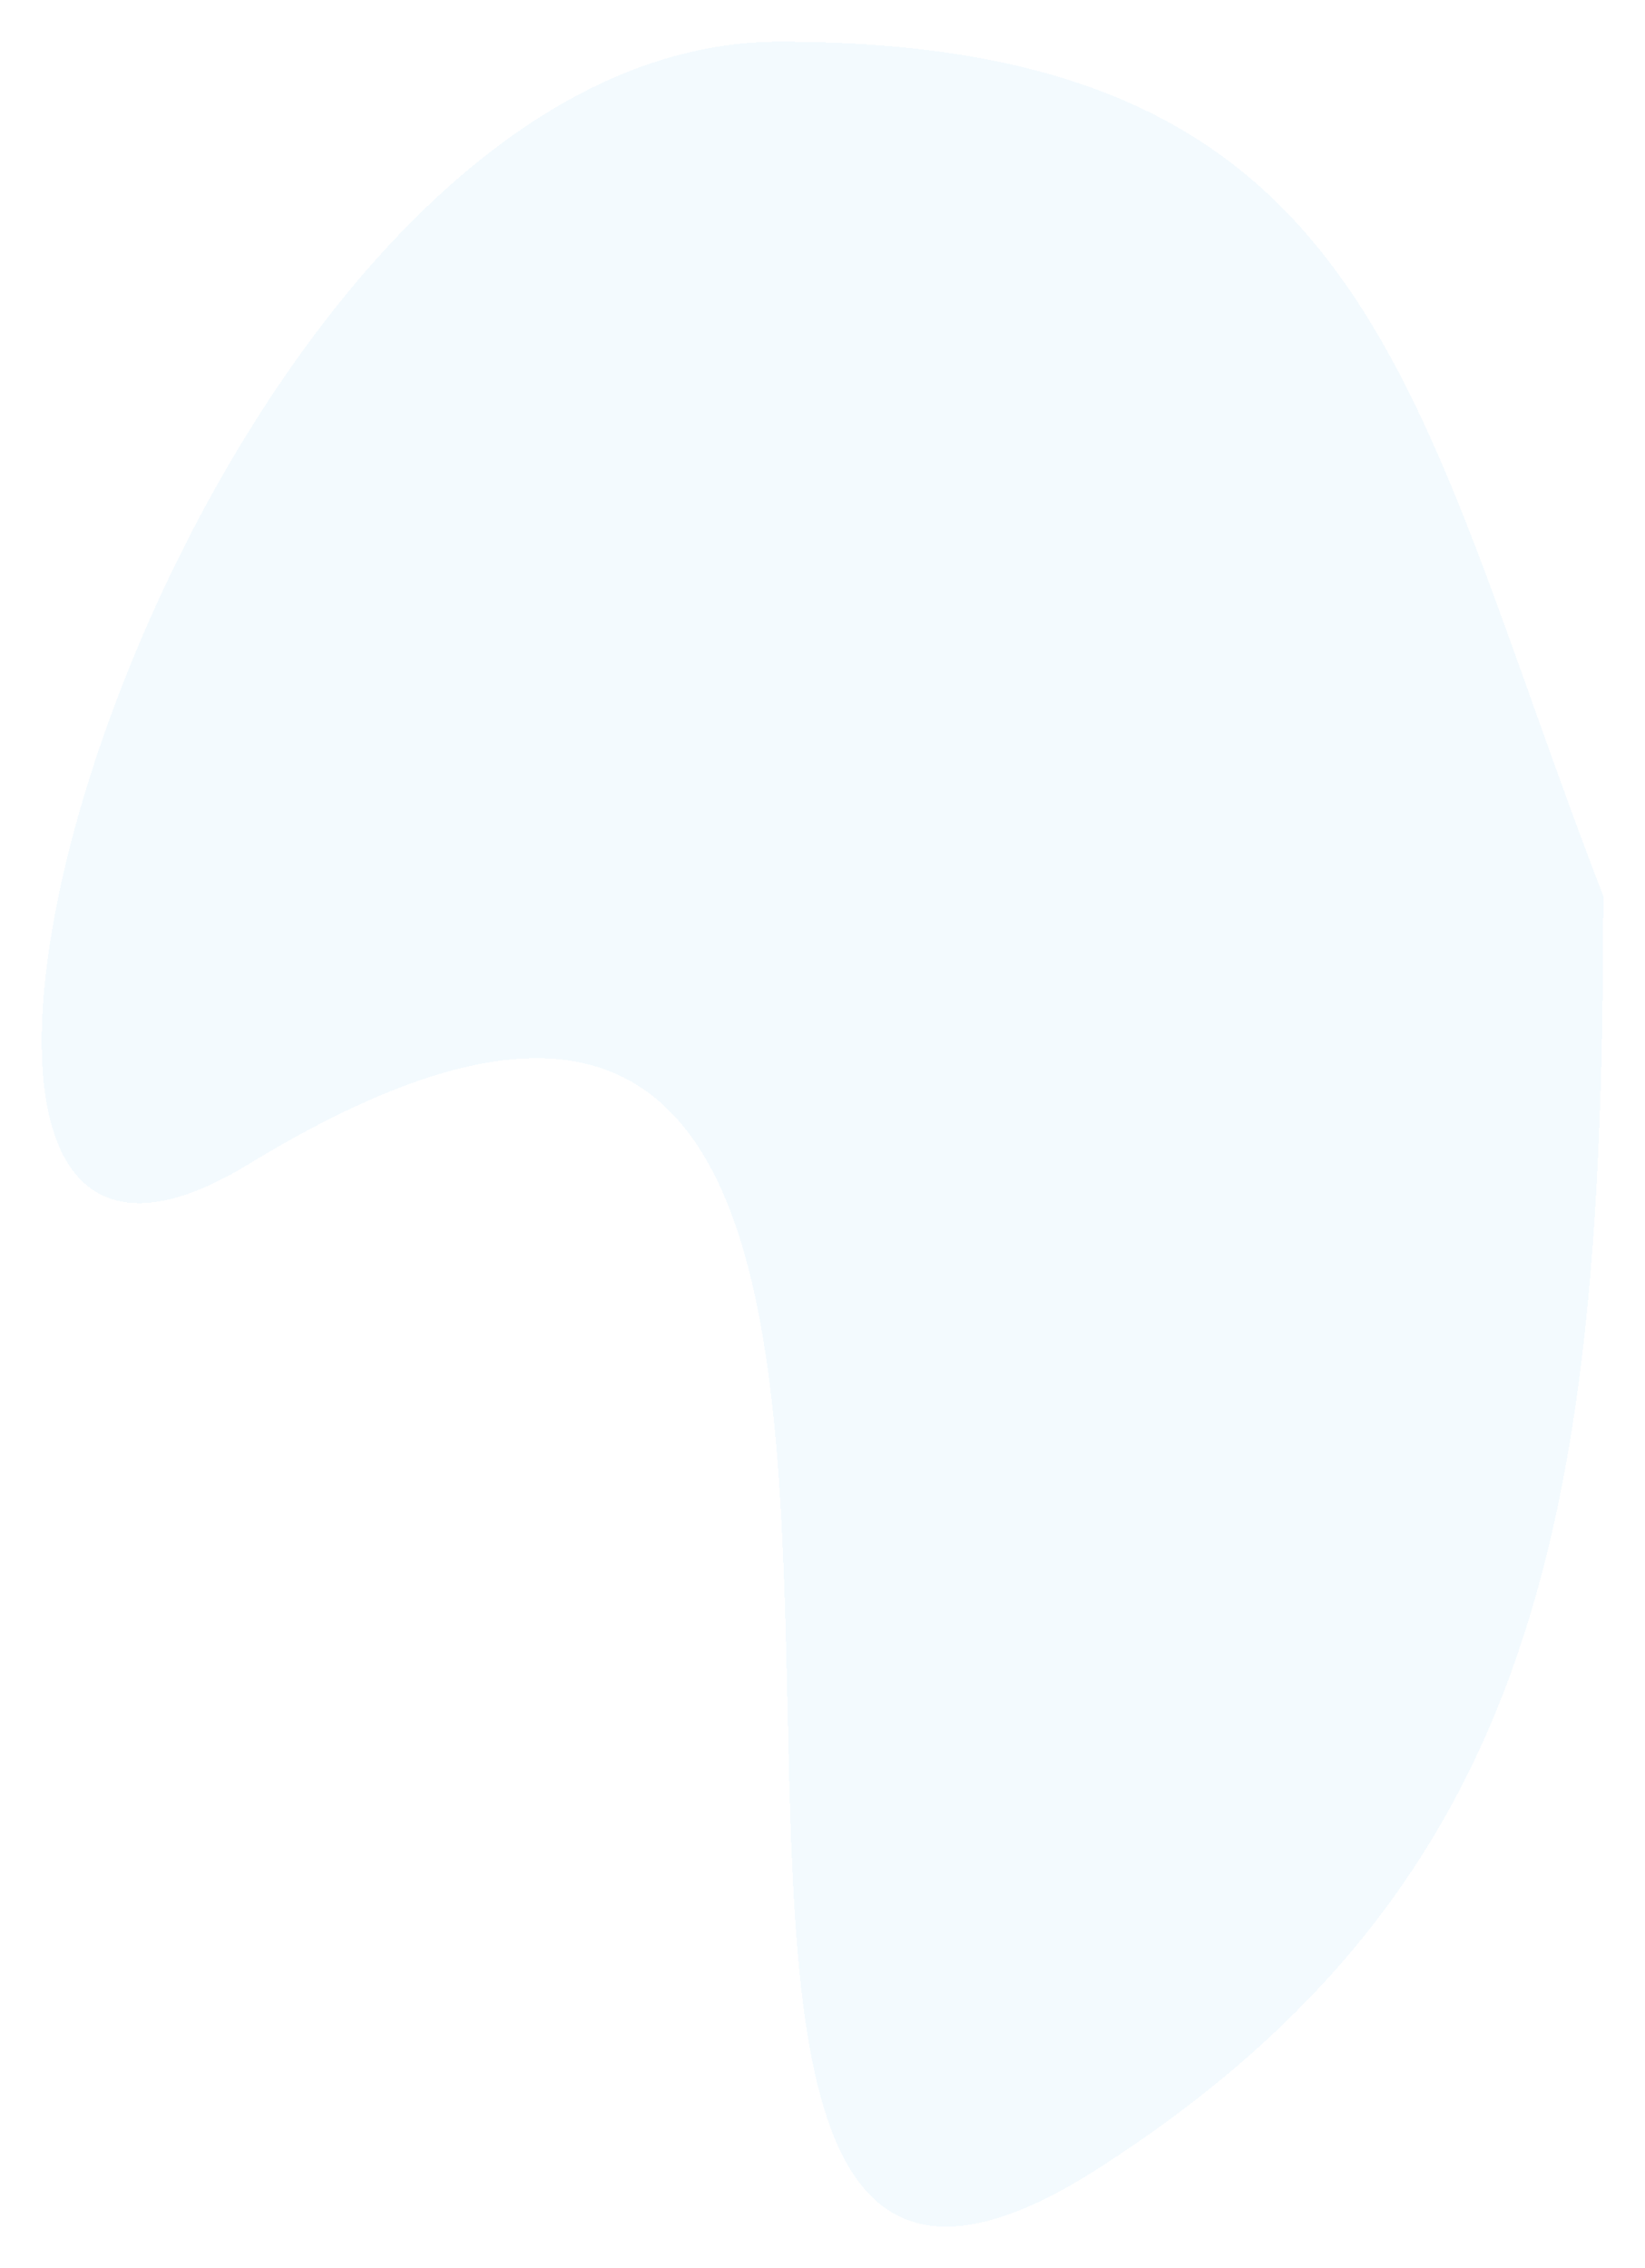 <?xml version="1.0" encoding="UTF-8"?> <svg xmlns="http://www.w3.org/2000/svg" width="3314" height="4570" viewBox="0 0 3314 4570" fill="none"> <g filter="url(#filter0_d_55_4)"> <path d="M3229.9 1805.03C3229.9 3032.52 3109.73 3793.29 2212.62 4368.76C895.881 5213.41 2416.97 1177.45 499.877 2346.02C-450.675 2925.44 365.15 84.001 1570.26 84.001C2775.36 84.001 2839.99 794.308 3229.9 1805.03Z" fill="#009FE3" fill-opacity="0.05" shape-rendering="crispEdges"></path> </g> <defs> <filter id="filter0_d_55_4" x="0" y="0" width="3313.9" height="4570" filterUnits="userSpaceOnUse" color-interpolation-filters="sRGB"> <feFlood flood-opacity="0" result="BackgroundImageFix"></feFlood> <feColorMatrix in="SourceAlpha" type="matrix" values="0 0 0 0 0 0 0 0 0 0 0 0 0 0 0 0 0 0 127 0" result="hardAlpha"></feColorMatrix> <feOffset></feOffset> <feGaussianBlur stdDeviation="10.5"></feGaussianBlur> <feComposite in2="hardAlpha" operator="out"></feComposite> <feColorMatrix type="matrix" values="0 0 0 0 0.18 0 0 0 0 0.157 0 0 0 0 0.431 0 0 0 0.1 0"></feColorMatrix> <feBlend mode="normal" in2="BackgroundImageFix" result="effect1_dropShadow_55_4"></feBlend> <feBlend mode="normal" in="SourceGraphic" in2="effect1_dropShadow_55_4" result="shape"></feBlend> </filter> </defs> </svg> 